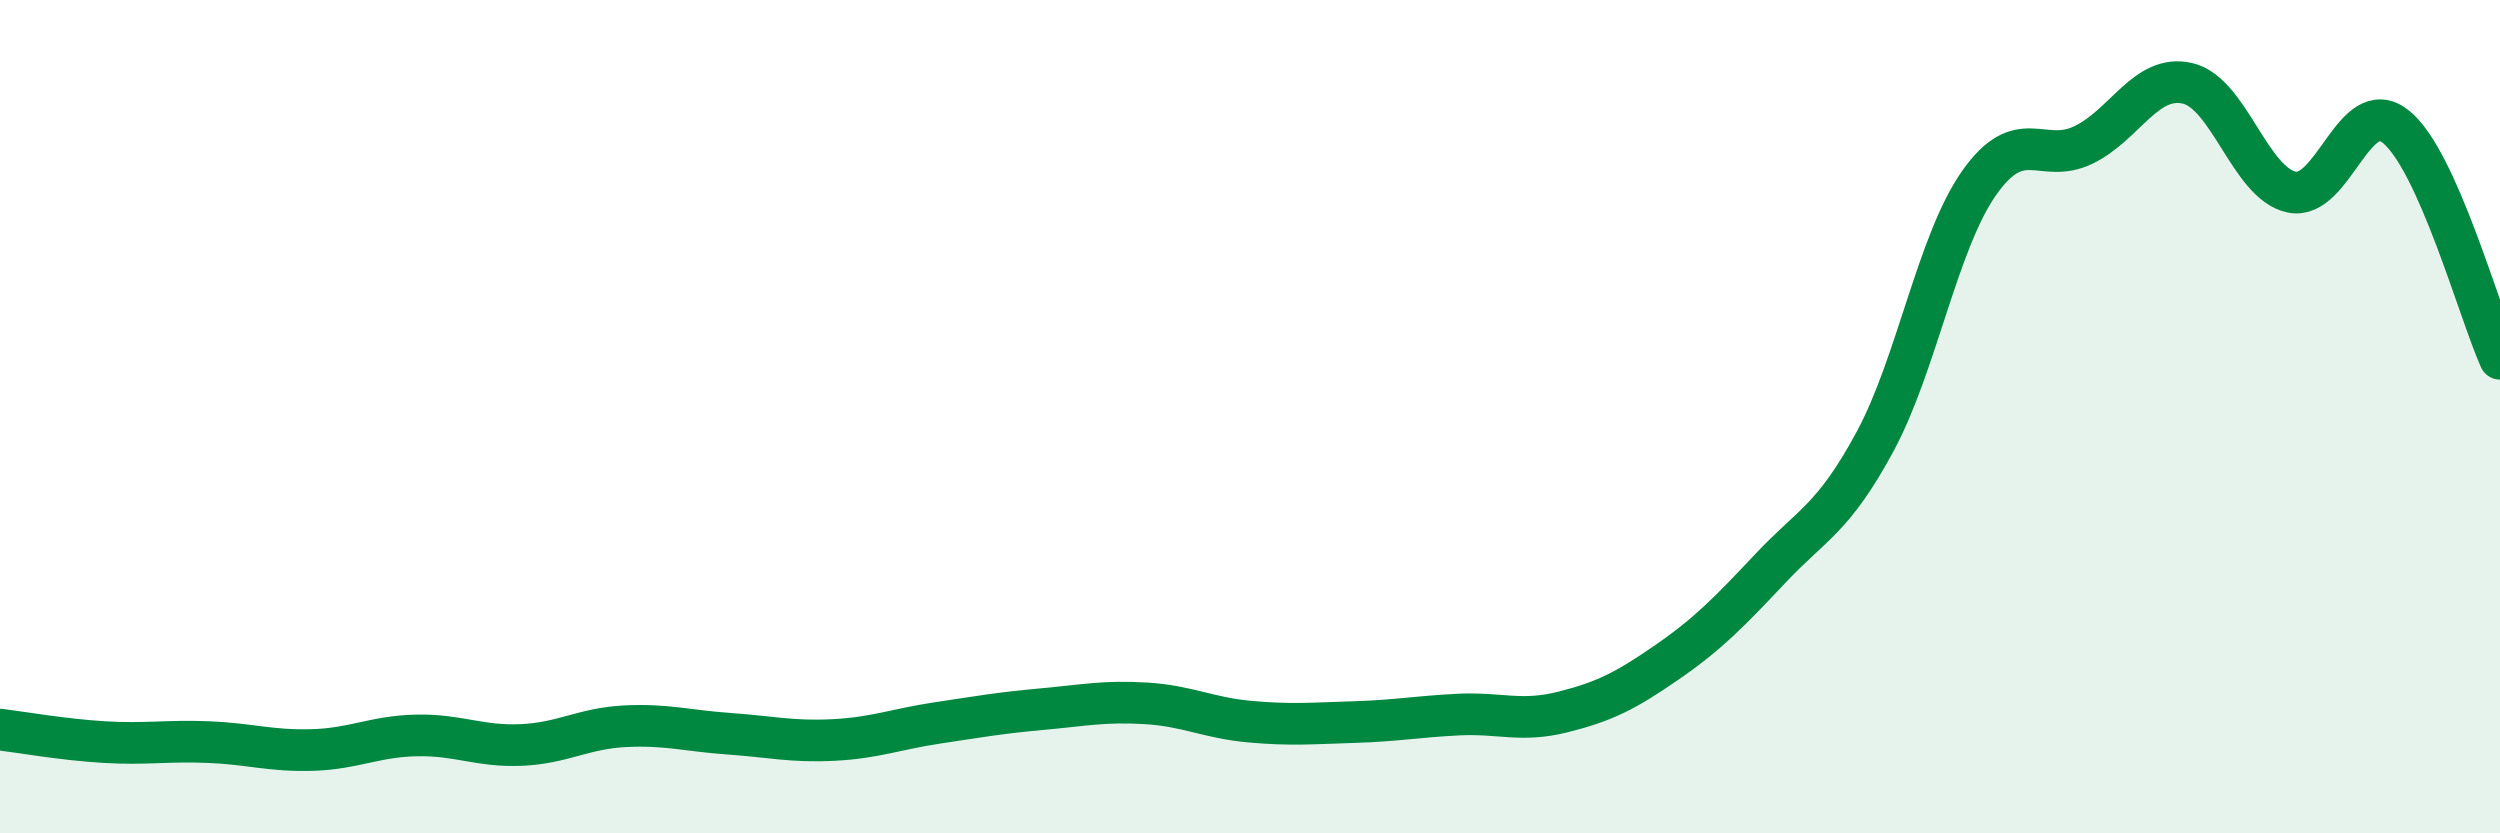 
    <svg width="60" height="20" viewBox="0 0 60 20" xmlns="http://www.w3.org/2000/svg">
      <path
        d="M 0,17.51 C 0.5,17.57 1.5,17.75 2.5,17.81 C 3.5,17.87 4,17.77 5,17.81 C 6,17.85 6.5,18.03 7.5,18 C 8.5,17.97 9,17.67 10,17.65 C 11,17.63 11.5,17.92 12.5,17.88 C 13.5,17.84 14,17.48 15,17.43 C 16,17.38 16.5,17.54 17.5,17.61 C 18.5,17.68 19,17.81 20,17.76 C 21,17.71 21.5,17.5 22.5,17.35 C 23.5,17.2 24,17.11 25,17.02 C 26,16.93 26.5,16.82 27.5,16.88 C 28.5,16.94 29,17.23 30,17.32 C 31,17.41 31.5,17.36 32.5,17.33 C 33.5,17.3 34,17.2 35,17.15 C 36,17.1 36.5,17.34 37.5,17.09 C 38.5,16.84 39,16.59 40,15.9 C 41,15.21 41.5,14.69 42.5,13.63 C 43.5,12.57 44,12.45 45,10.6 C 46,8.75 46.5,5.81 47.5,4.39 C 48.5,2.97 49,3.96 50,3.48 C 51,3 51.5,1.77 52.5,2 C 53.5,2.23 54,4.4 55,4.61 C 56,4.82 56.5,2.24 57.5,3.04 C 58.5,3.84 59.5,7.5 60,8.61L60 20L0 20Z"
        fill="#008740"
        opacity="0.1"
        stroke-linecap="round"
        stroke-linejoin="round"
      />
      <path
        d="M 0,17.51 C 0.5,17.57 1.5,17.75 2.5,17.81 C 3.5,17.87 4,17.77 5,17.81 C 6,17.85 6.5,18.03 7.5,18 C 8.5,17.97 9,17.67 10,17.65 C 11,17.63 11.5,17.92 12.5,17.88 C 13.5,17.84 14,17.48 15,17.43 C 16,17.38 16.5,17.54 17.5,17.61 C 18.5,17.68 19,17.81 20,17.76 C 21,17.71 21.5,17.5 22.5,17.35 C 23.5,17.2 24,17.11 25,17.02 C 26,16.93 26.5,16.82 27.5,16.88 C 28.5,16.94 29,17.23 30,17.32 C 31,17.41 31.5,17.36 32.5,17.33 C 33.5,17.3 34,17.2 35,17.15 C 36,17.1 36.5,17.34 37.5,17.09 C 38.5,16.84 39,16.59 40,15.9 C 41,15.21 41.5,14.69 42.5,13.63 C 43.5,12.57 44,12.45 45,10.6 C 46,8.75 46.5,5.81 47.5,4.39 C 48.5,2.97 49,3.96 50,3.48 C 51,3 51.5,1.77 52.5,2 C 53.5,2.23 54,4.4 55,4.61 C 56,4.82 56.5,2.24 57.5,3.04 C 58.5,3.84 59.5,7.5 60,8.61"
        stroke="#008740"
        stroke-width="1"
        fill="none"
        stroke-linecap="round"
        stroke-linejoin="round"
      />
    </svg>
  